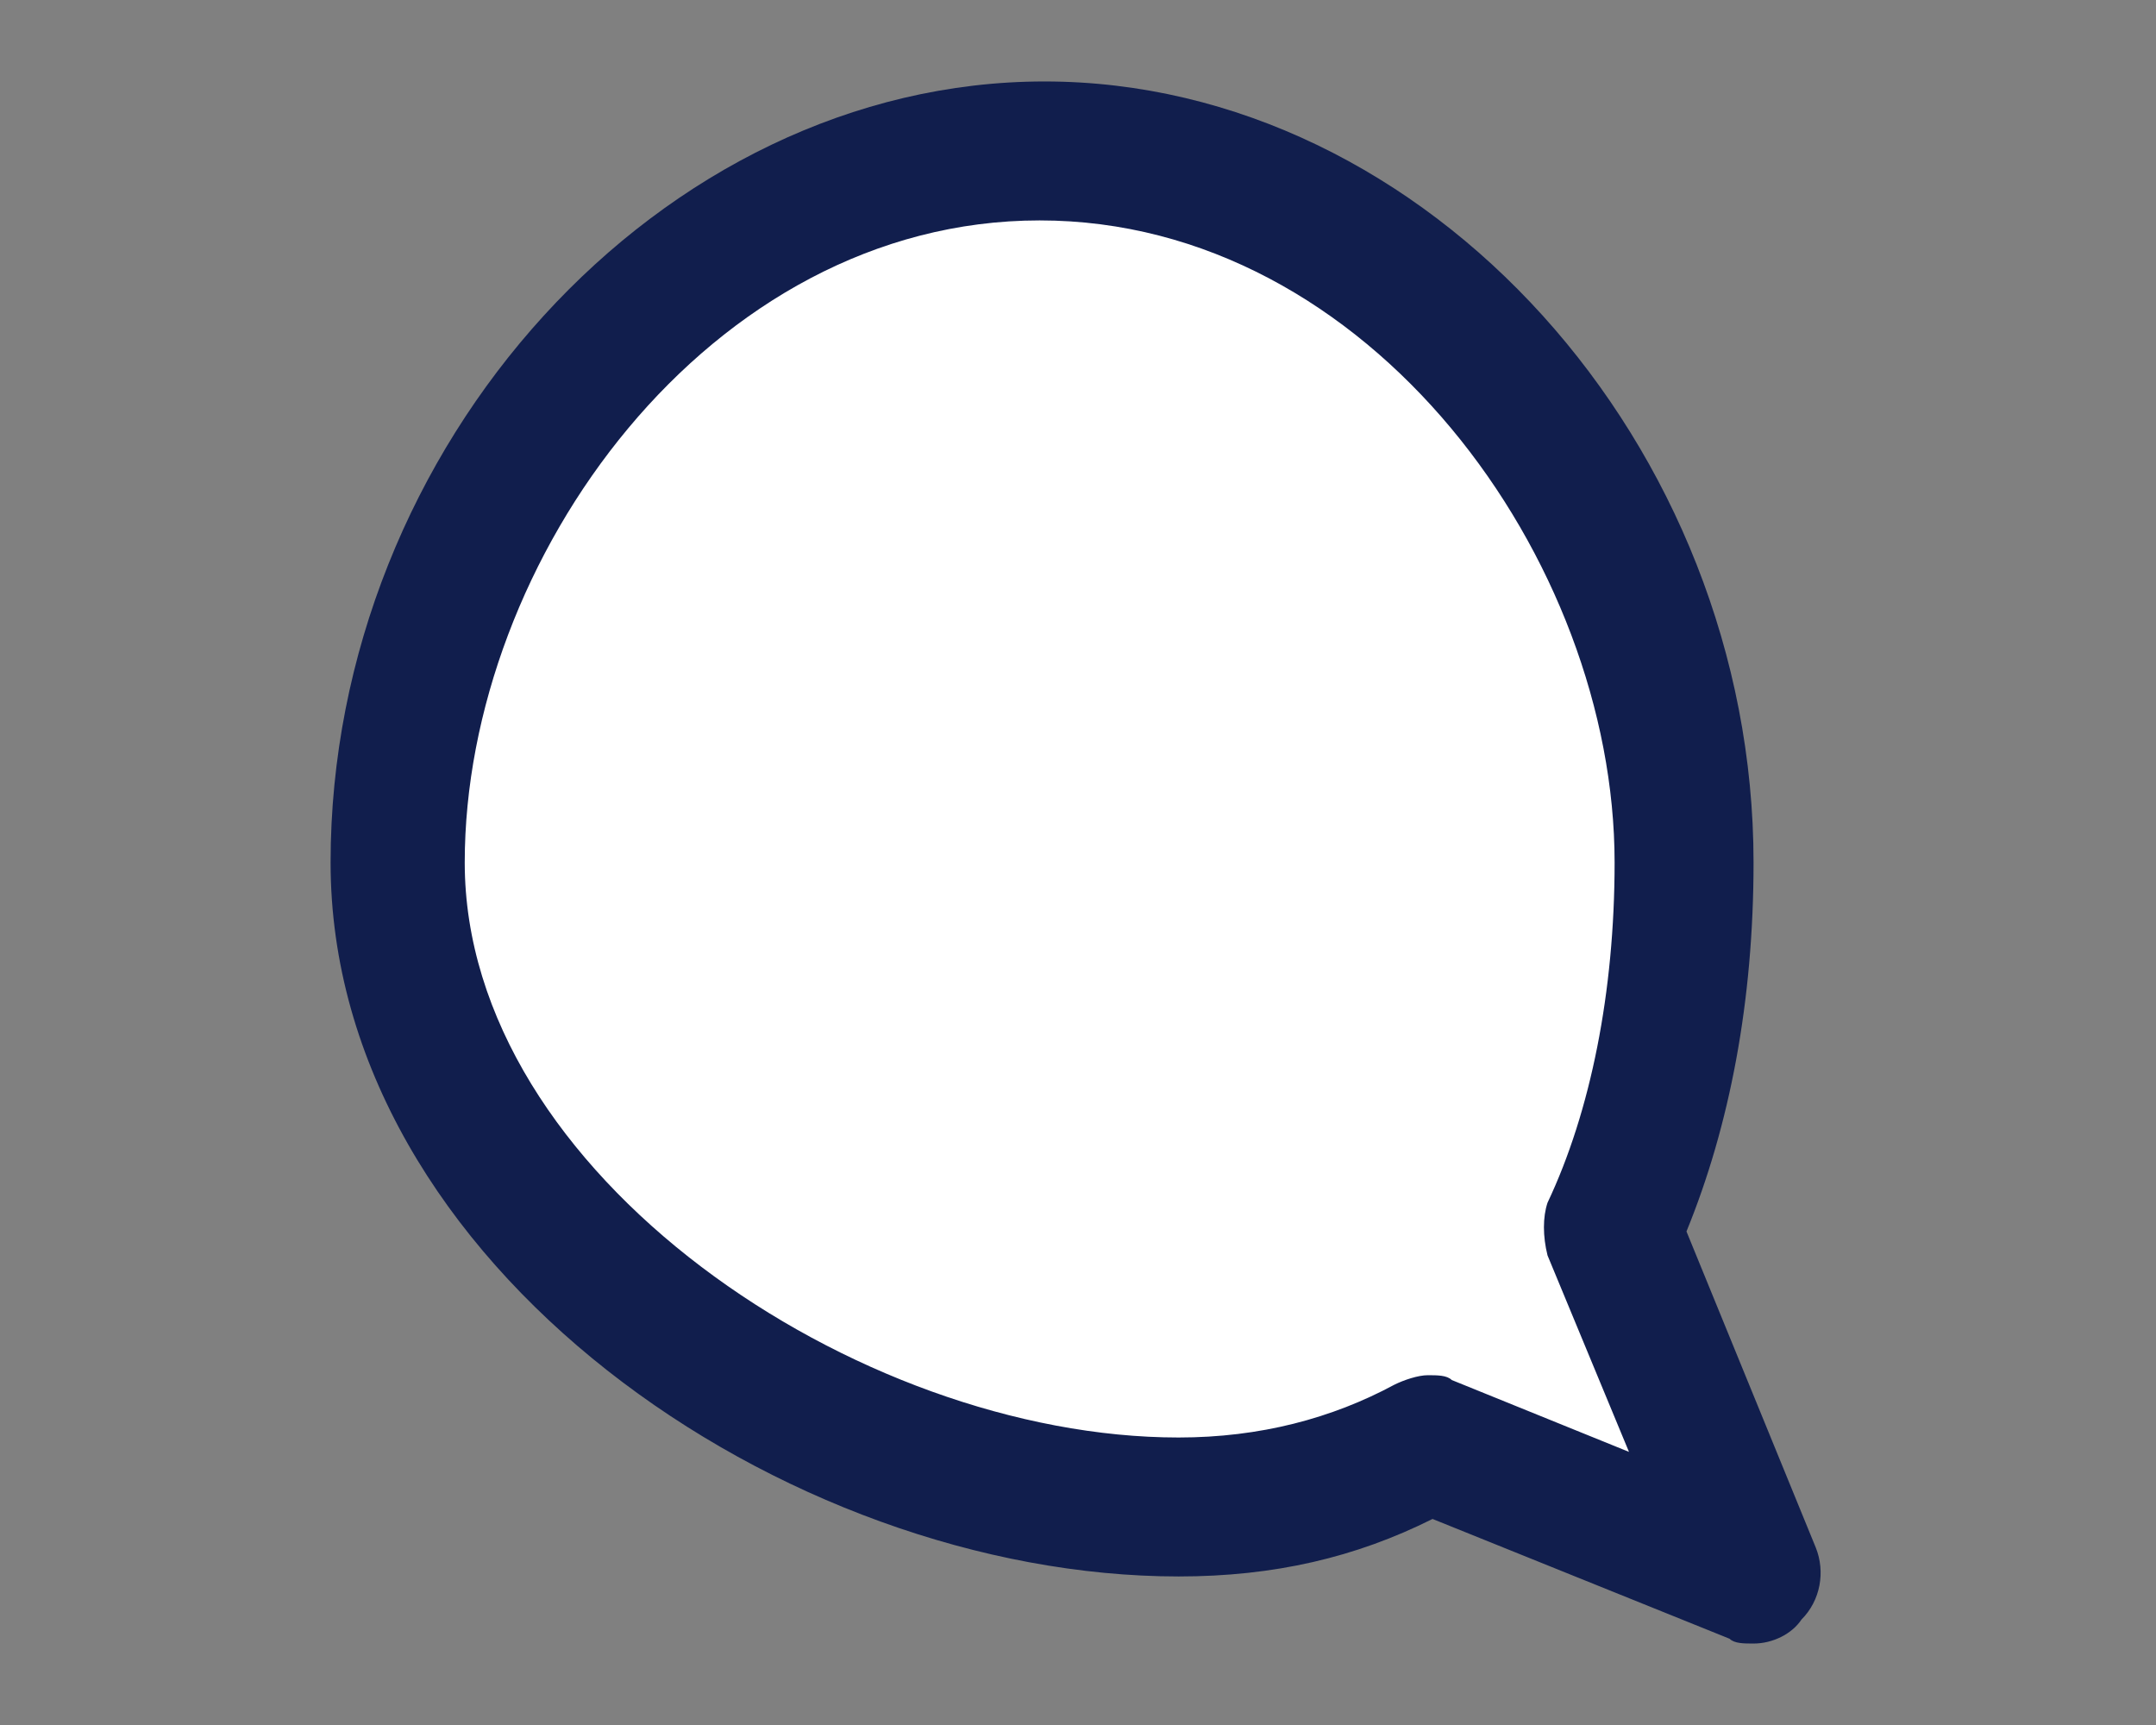 <?xml version="1.0" encoding="utf-8"?>
<!-- Generator: Adobe Illustrator 27.5.0, SVG Export Plug-In . SVG Version: 6.00 Build 0)  -->
<svg version="1.1" id="Layer_1" xmlns="http://www.w3.org/2000/svg" xmlns:xlink="http://www.w3.org/1999/xlink" x="0px" y="0px"
	 viewBox="0 0 45 36" style="enable-background:new 0 0 45 36;" xml:space="preserve">
<rect x="0" y="0" width="45" height="36" fill="#808080" stroke="none"/>
<style type="text/css">
	.st0{fill:#FBEADE;}
	.st1{fill:#111E4D;}
	.st2{fill:#E0EFFD;}
	.st3{fill:#FEF9FB;}
	.st4{fill:#EEF8F1;}
	.st5{fill:#F2CBDA;}
	.st6{fill:#89BCF6;}
	.st7{fill:#EDDDCC;}
	.st8{fill:#93CBA7;}
	.st9{fill:#FFB078;}
	.st10{fill:#FDF5ED;}
	.st11{fill:#FFFFFF;}
	.st12{fill:#00BDFF;}
	.st13{fill:#1E2546;}
	.st14{fill:#0A1B56;}
	.st15{clip-path:url(#SVGID_00000026869618709424855030000010992297441382594205_);}
	.st16{fill:#EFDCC9;}
	.st17{fill:#FFF4EB;}
	.st18{fill:#B1B1B1;}
	.st19{fill:#FFAB6D;}
	.st20{fill:#606060;}
	.st21{fill:#F9C8DA;}
	.st22{fill:#E3E4EA;}
</style>
<g>
	<path class="st11" d="M36.6,32.9l-2.9-7.1c1-2.2,1.5-4.8,1.5-7.7c0-7.4-6-14.9-13.4-14.9S8.4,10.6,8.4,18s8.8,13.4,16.3,13.4
		c2.1,0,3.8-0.5,5.2-1.3L36.6,32.9z"/>
	<path class="st1" d="M36.6,34.3c-0.2,0-0.4,0-0.5-0.1l-6.2-2.5c-1.6,0.8-3.3,1.2-5.3,1.2c-8.2,0-17.7-6.5-17.7-14.9
		c0-8.7,6.9-16.3,14.9-16.3S36.6,9.3,36.6,18c0,2.9-0.5,5.5-1.4,7.7l2.7,6.6c0.2,0.5,0.1,1.1-0.3,1.5C37.4,34.1,37,34.3,36.6,34.3z
		 M29.8,28.7c0.2,0,0.4,0,0.5,0.1l3.7,1.5l-1.7-4.1c-0.1-0.4-0.1-0.8,0-1.1c0.9-1.9,1.4-4.4,1.4-7.1c0-6.3-5.1-13.4-12-13.4
		s-12,7.1-12,13.4c0,6.5,8.2,12,14.9,12c1.7,0,3.2-0.4,4.5-1.1C29.3,28.8,29.6,28.7,29.8,28.7z"/>
</g>
</svg>
